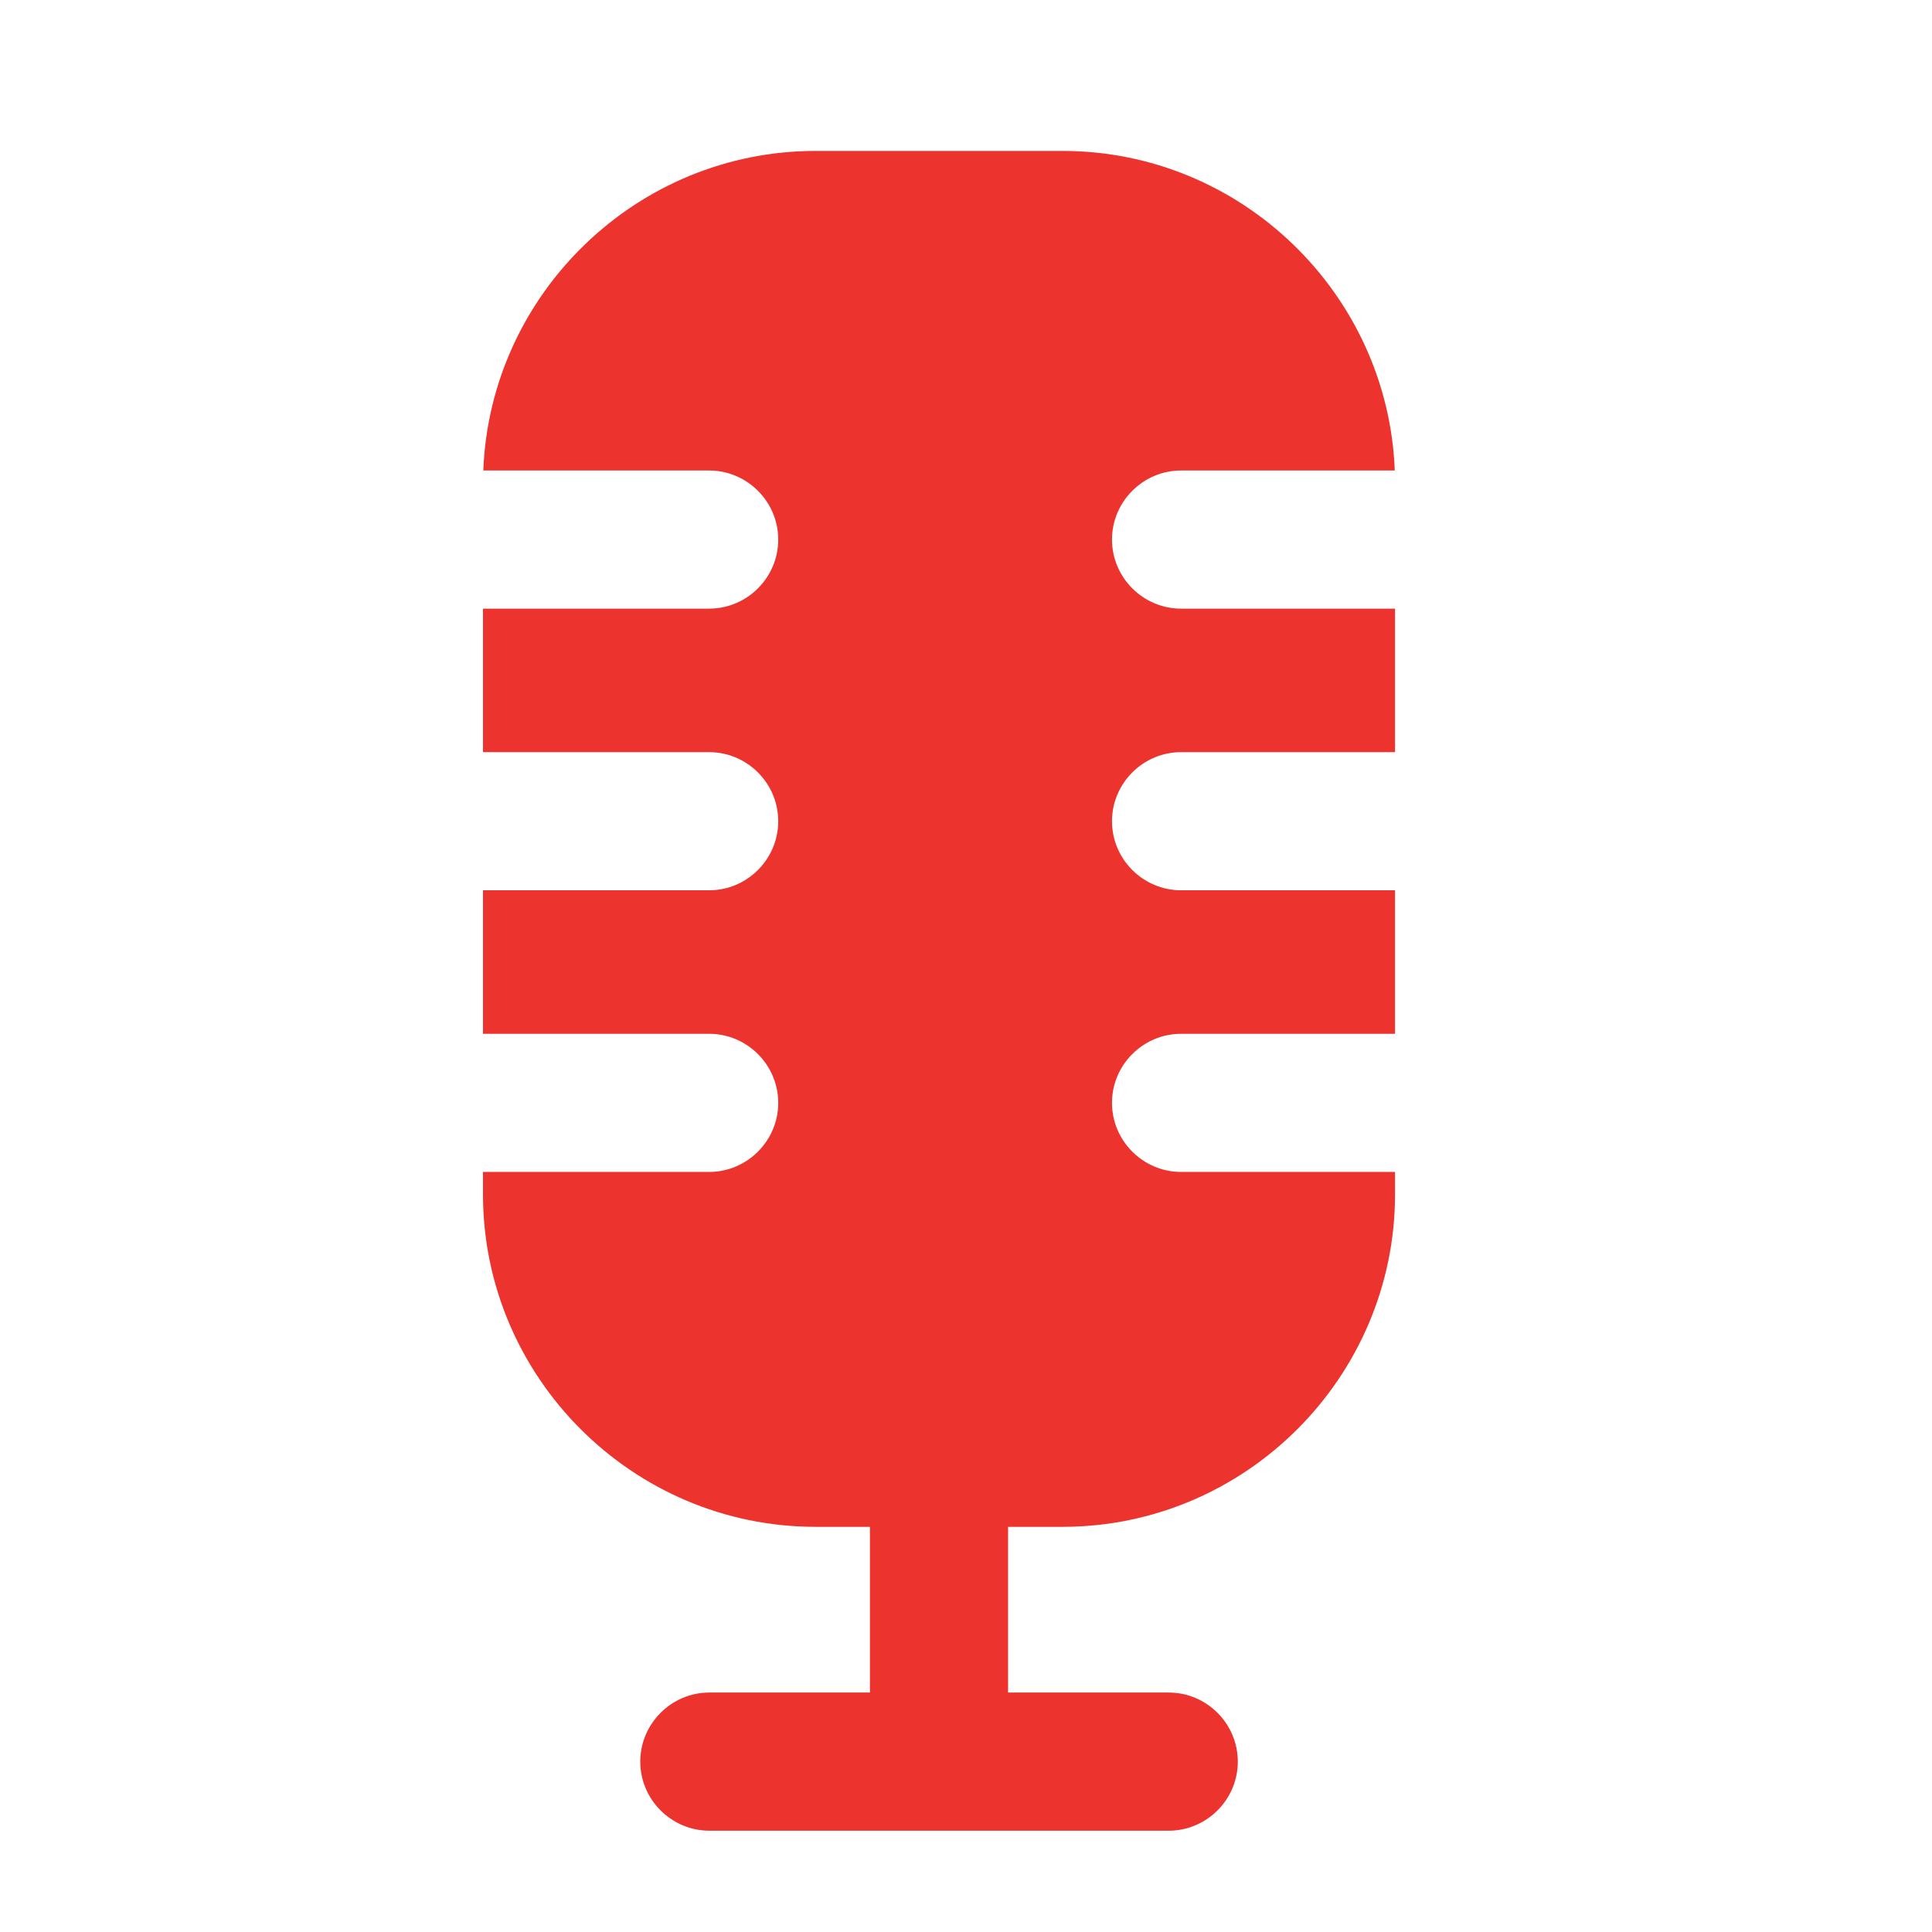 <?xml version="1.0" encoding="UTF-8"?>
<svg width="32px" height="32px" viewBox="0 0 32 32" version="1.1" xmlns="http://www.w3.org/2000/svg" xmlns:xlink="http://www.w3.org/1999/xlink">
    <!-- Generator: Sketch 43.2 (39069) - http://www.bohemiancoding.com/sketch -->
    <title>Listen</title>
    <desc>Created with Sketch.</desc>
    <defs></defs>
    <g id="Page-1" stroke="none" stroke-width="1" fill="none" fill-rule="evenodd">
        <g id="Listen" fill="#EC332E">
            <g id="1499239316_sound_audio_music_voice_" transform="translate(8, 2)">
                <path d="M5.507,0.5 L9.6,0.5 C12.557,0.5 14.988,2.862 15.102,5.793 L11.562,5.793 C10.933,5.793 10.418,6.308 10.418,6.937 L10.418,6.937 C10.418,7.566 10.933,8.081 11.562,8.081 L15.106,8.081 L15.106,10.458 L11.562,10.458 C10.933,10.458 10.418,10.973 10.418,11.602 L10.418,11.602 C10.418,12.231 10.933,12.746 11.562,12.746 L15.106,12.746 L15.106,15.123 L11.562,15.123 C10.933,15.123 10.418,15.637 10.418,16.267 L10.418,16.267 C10.418,16.896 10.933,17.411 11.562,17.411 L15.106,17.411 L15.106,17.783 C15.106,20.811 12.628,23.289 9.6,23.289 L8.697,23.289 L8.697,26.034 L11.358,26.034 C11.987,26.034 12.502,26.549 12.502,27.178 L12.502,27.178 C12.502,27.807 11.987,28.322 11.358,28.322 L3.749,28.322 C3.12,28.322 2.605,27.807 2.605,27.178 L2.605,27.178 C2.605,26.549 3.12,26.034 3.749,26.034 L6.409,26.034 L6.409,23.289 L5.507,23.289 C2.478,23.289 0,20.811 0,17.783 L0,17.411 L3.746,17.411 C4.375,17.411 4.89,16.896 4.89,16.267 L4.89,16.267 C4.89,15.637 4.375,15.123 3.746,15.123 L0,15.123 L0,12.746 L3.746,12.746 C4.375,12.746 4.89,12.231 4.89,11.602 L4.89,11.602 C4.89,10.973 4.375,10.458 3.746,10.458 L0,10.458 L0,8.081 L3.746,8.081 C4.375,8.081 4.89,7.566 4.89,6.937 L4.89,6.937 C4.89,6.308 4.375,5.793 3.746,5.793 L0.005,5.793 C0.118,2.862 2.55,0.5 5.507,0.5 L5.507,0.5 Z" id="path4554"></path>
            </g>
        </g>
    </g>
</svg>